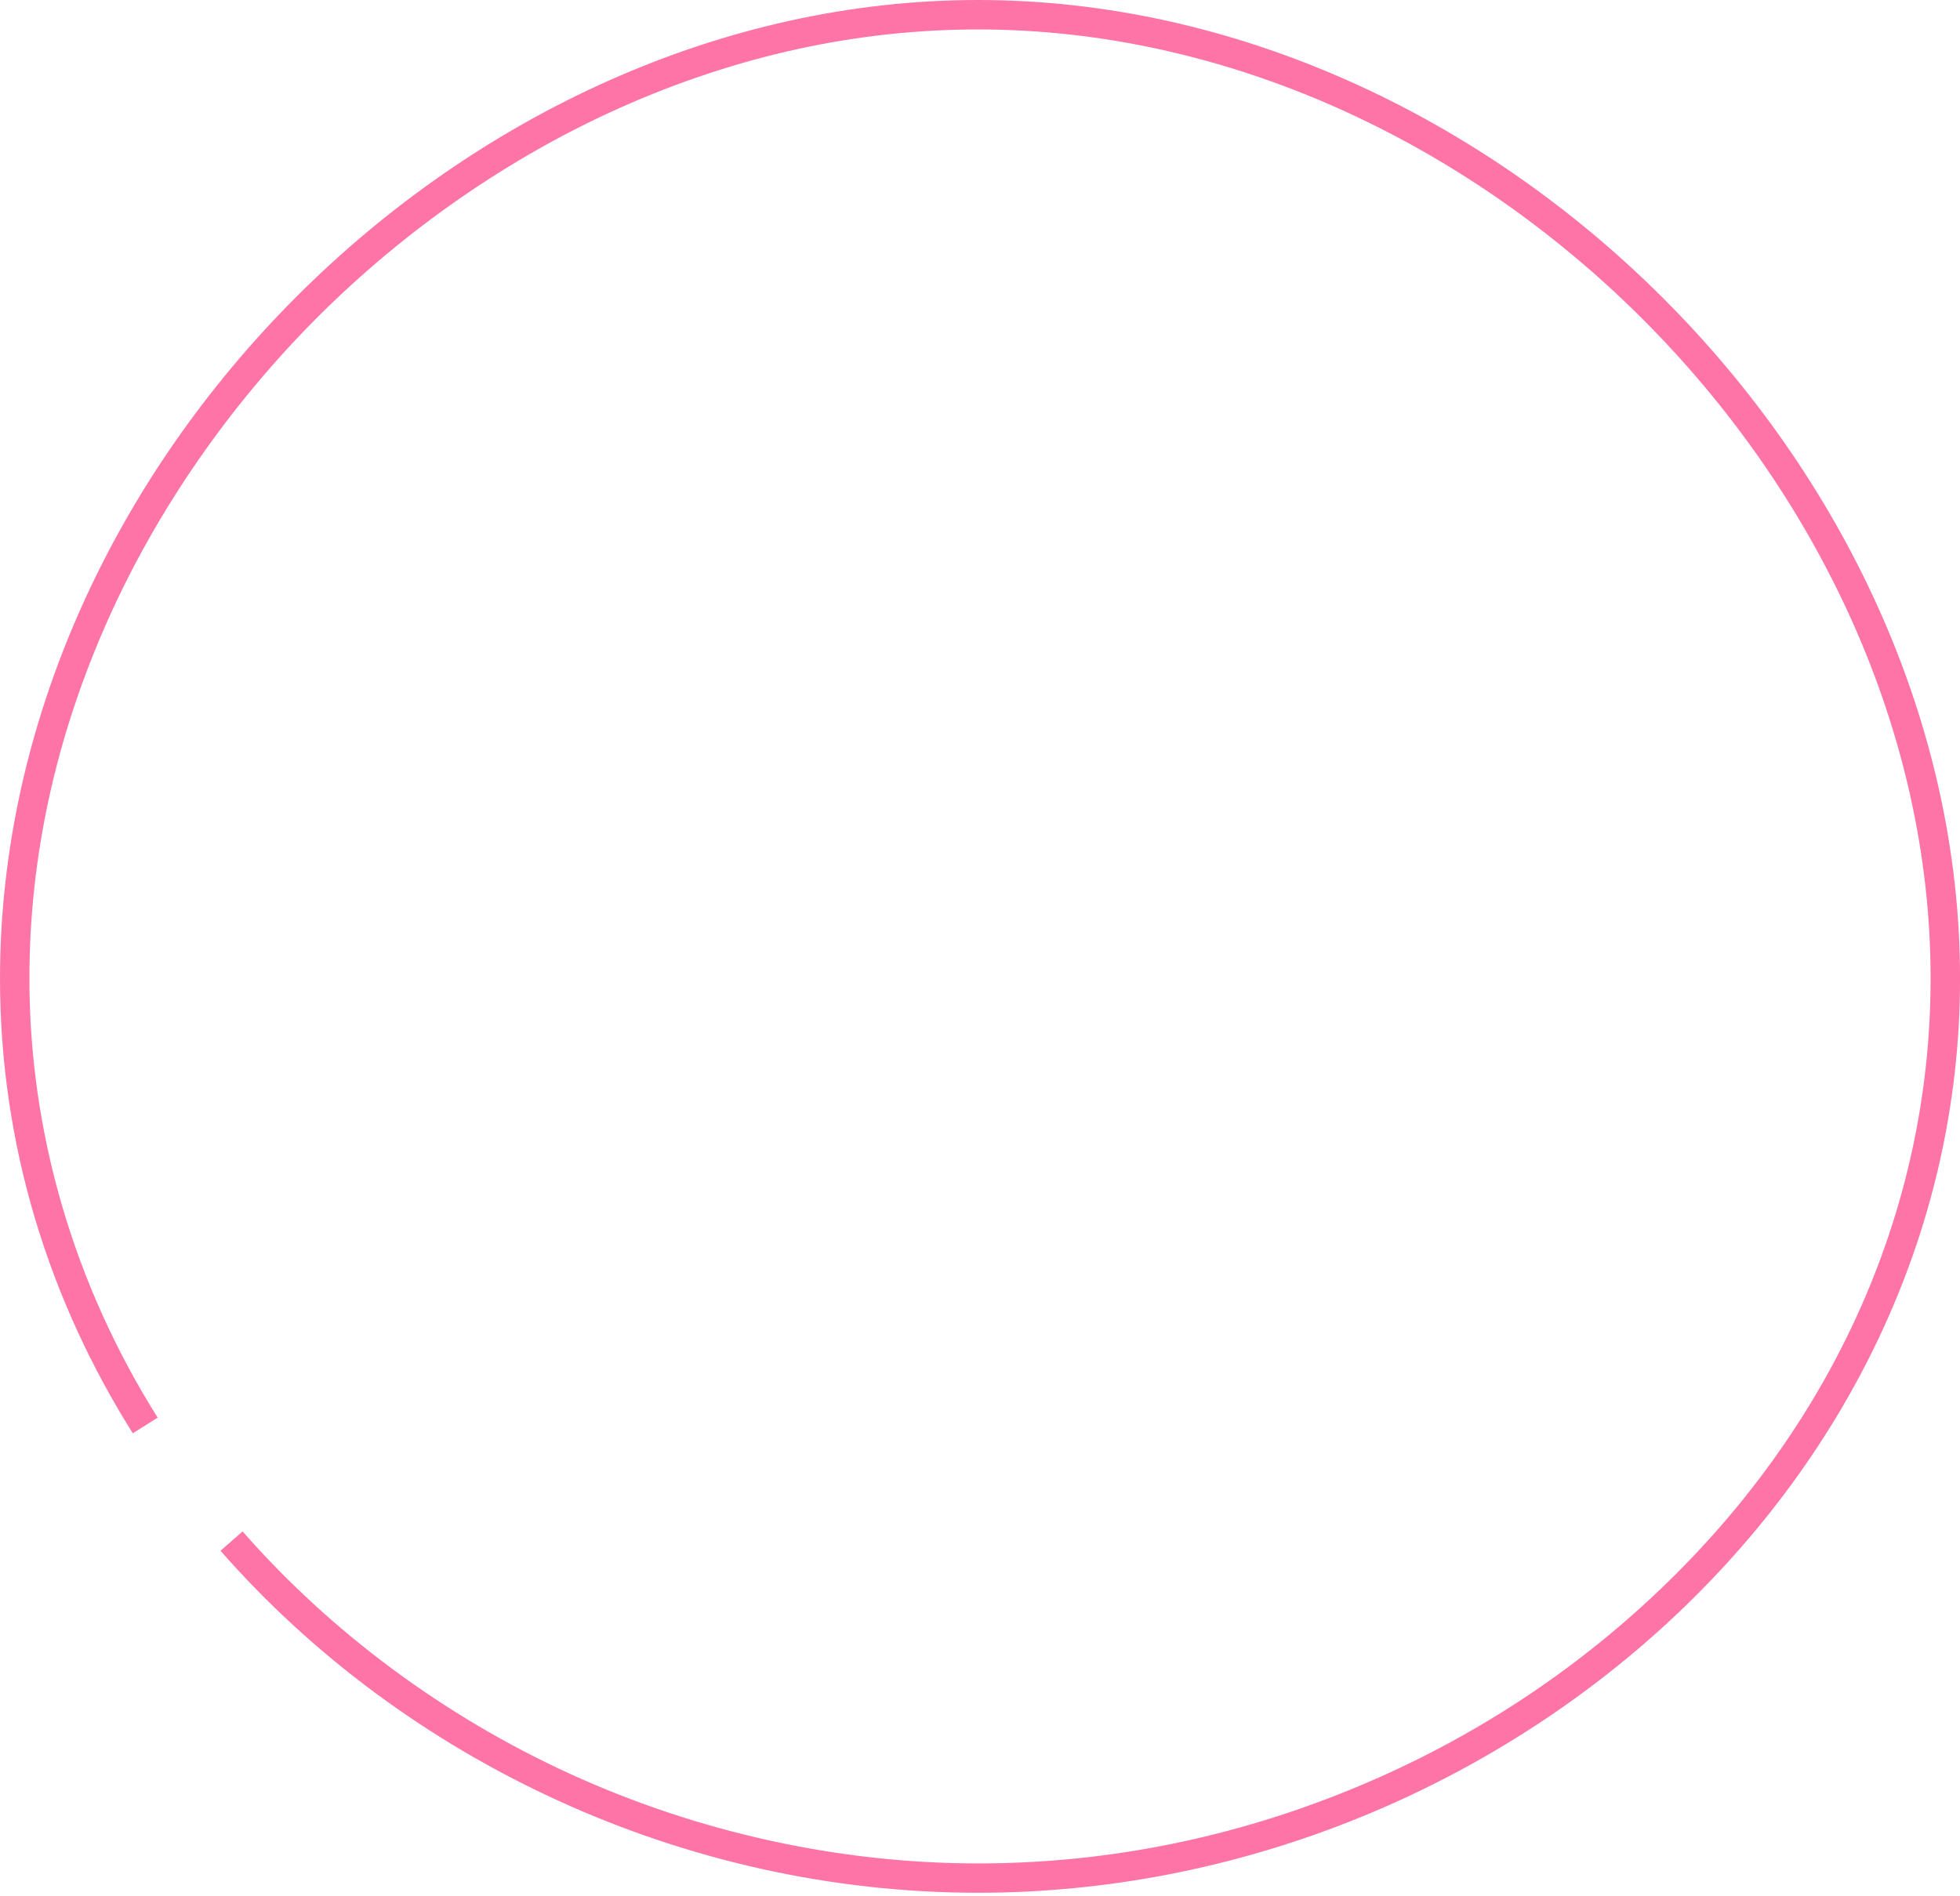 <svg width="400" height="387" viewBox="0 0 400 387" fill="none" xmlns="http://www.w3.org/2000/svg">
<path d="M49.51 312.61L45 316.56C63.76 337.98 87.37 355.43 113.81 367.53C140.25 379.63 169.52 386.38 199.62 386.38C225.82 386.38 251.45 381.27 275.15 371.96C298.85 362.65 320.62 349.15 339.12 332.37C376.11 298.81 400.01 252.15 400.01 199.74C400 94.91 304.43 0 199.61 0C173.41 0 147.83 5.93 124.2 16.47C100.57 27.01 78.9 42.15 60.5 60.56C42.1 78.97 26.97 100.67 16.45 124.3C5.93 147.94 0 173.52 0 199.73C0 233.78 10 265.4 27.1 292.58L32.18 289.39C15.05 262.17 6 231.16 6 199.74C6 175.05 11.36 150.49 21.93 126.75C31.96 104.22 46.77 82.8 64.74 64.81C82.72 46.82 104.12 32 126.64 21.96C150.37 11.38 174.92 6.01 199.61 6.01C301.34 6.01 394 98.35 394 199.74C394 247.94 373.08 293.46 335.08 327.93C316.96 344.37 296.05 357.31 272.95 366.38C249.29 375.68 224.61 380.39 199.61 380.39C171.27 380.39 142.46 374.06 116.3 362.09C90.69 350.37 67.6 333.26 49.51 312.62" fill="#FF74A6"/>
</svg>
